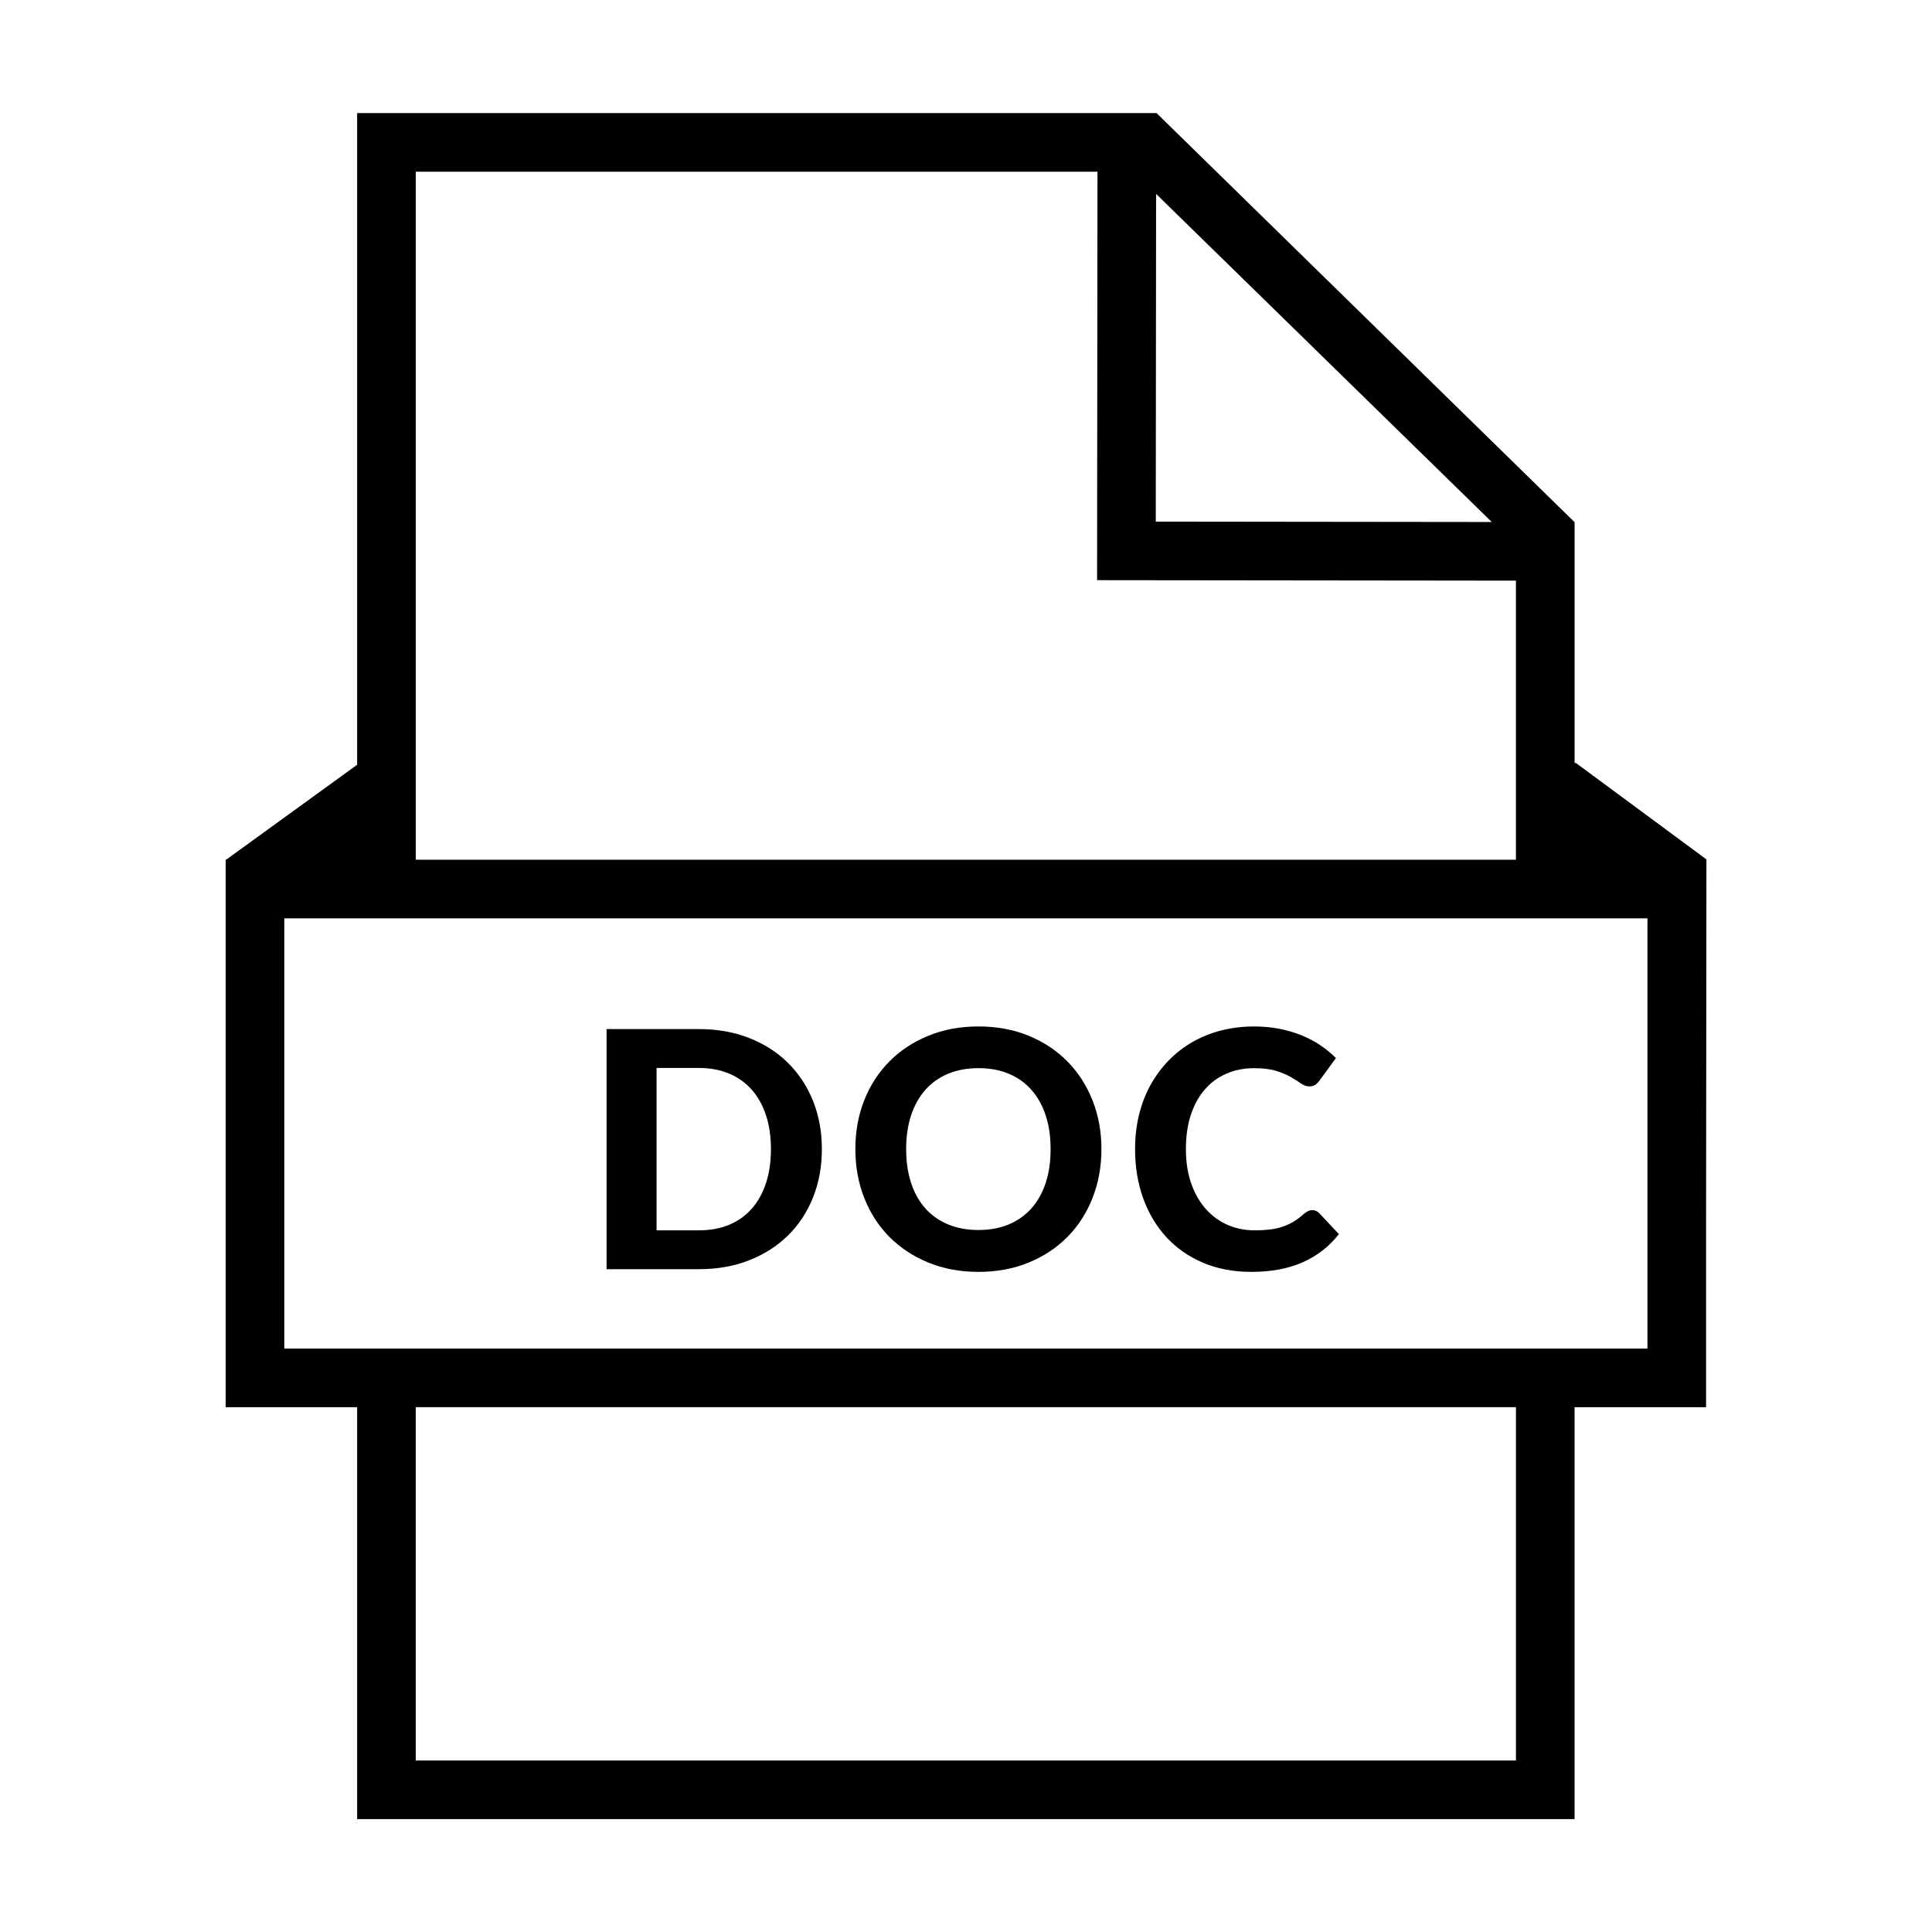 <?xml version="1.0" encoding="UTF-8"?>
<!-- Uploaded to: SVG Repo, www.svgrepo.com, Generator: SVG Repo Mixer Tools -->
<svg fill="#000000" width="800px" height="800px" version="1.1" viewBox="144 144 512 512" xmlns="http://www.w3.org/2000/svg">
 <g fill-rule="evenodd">
  <path d="m342.55 477.98c4.004-1.578 7.438-3.769 10.289-6.578 2.852-2.805 5.059-6.16 6.621-10.062 1.566-3.906 2.344-8.184 2.344-12.828 0-4.613-0.781-8.871-2.344-12.762-1.562-3.883-3.773-7.238-6.621-10.062-2.848-2.828-6.277-5.023-10.289-6.602-4-1.578-8.445-2.371-13.332-2.371h-24.469v63.633h24.469c4.883 0 9.324-0.793 13.332-2.367zm-24.551-50.957h11.227c2.977 0 5.648 0.5 8.004 1.492 2.352 0.992 4.348 2.414 5.984 4.254 1.637 1.844 2.891 4.098 3.773 6.758 0.875 2.656 1.316 5.656 1.316 8.988 0 3.359-0.434 6.379-1.316 9.035-0.875 2.66-2.137 4.922-3.773 6.777-1.637 1.855-3.633 3.269-5.984 4.258-2.359 0.977-5.027 1.465-8.004 1.465h-11.227z"/>
  <path d="m379.67 471.76c2.863 2.891 6.297 5.164 10.305 6.816 4.004 1.652 8.449 2.484 13.332 2.484 4.883 0 9.324-0.832 13.332-2.484 4.004-1.648 7.438-3.918 10.281-6.816 2.852-2.891 5.062-6.332 6.621-10.309 1.566-3.977 2.348-8.293 2.348-12.934 0-4.613-0.781-8.914-2.348-12.871-1.562-3.961-3.769-7.394-6.621-10.305-2.848-2.906-6.277-5.188-10.281-6.84-4.004-1.648-8.449-2.481-13.332-2.481-4.883 0-9.324 0.832-13.332 2.481-4.004 1.652-7.445 3.926-10.305 6.82-2.867 2.898-5.082 6.324-6.644 10.281-1.566 3.961-2.344 8.266-2.344 12.914 0 4.644 0.781 8.957 2.344 12.934 1.562 3.973 3.781 7.414 6.644 10.309zm5.789-32.211c0.875-2.641 2.141-4.898 3.793-6.75 1.652-1.859 3.664-3.273 6.027-4.254 2.367-0.984 5.043-1.473 8.027-1.473 2.984 0 5.652 0.488 8 1.473 2.352 0.973 4.359 2.394 6.004 4.254 1.652 1.855 2.918 4.106 3.793 6.75 0.883 2.644 1.316 5.637 1.316 8.969 0 3.359-0.434 6.367-1.316 9.012-0.875 2.644-2.141 4.887-3.793 6.731-1.648 1.84-3.656 3.254-6.004 4.231-2.348 0.977-5.019 1.473-8 1.473-2.977 0-5.656-0.492-8.027-1.473-2.367-0.977-4.379-2.394-6.027-4.231-1.652-1.844-2.918-4.086-3.793-6.731-0.875-2.644-1.32-5.652-1.32-9.012 0-3.332 0.441-6.324 1.32-8.969z"/>
  <path d="m453.09 471.85c2.66 2.891 5.891 5.148 9.691 6.777 3.797 1.617 8.082 2.434 12.848 2.434 5.266 0 9.805-0.852 13.617-2.551 3.812-1.691 7.008-4.176 9.578-7.453l-5.219-5.566c-0.5-0.523-1.109-0.785-1.84-0.785-0.406 0-0.785 0.09-1.137 0.262-0.352 0.176-0.691 0.395-1.012 0.66-0.938 0.848-1.859 1.551-2.781 2.106-0.926 0.555-1.898 1.008-2.941 1.359-1.031 0.348-2.168 0.598-3.375 0.746-1.215 0.141-2.562 0.215-4.055 0.215-2.519 0-4.875-0.473-7.078-1.422-2.211-0.945-4.141-2.348-5.789-4.191-1.652-1.84-2.953-4.098-3.898-6.777-0.945-2.68-1.426-5.723-1.426-9.141 0-3.391 0.438-6.414 1.316-9.078 0.875-2.656 2.109-4.906 3.707-6.731 1.586-1.824 3.496-3.223 5.723-4.188 2.215-0.961 4.664-1.445 7.32-1.445 2.398 0 4.379 0.246 5.945 0.742 1.562 0.5 2.863 1.055 3.898 1.668 1.031 0.613 1.914 1.168 2.629 1.668s1.422 0.742 2.125 0.742c0.707 0 1.254-0.141 1.668-0.438 0.402-0.293 0.742-0.629 1.004-1.008l4.434-6.051c-1.223-1.23-2.613-2.363-4.144-3.402s-3.211-1.918-5.019-2.648c-1.809-0.73-3.762-1.301-5.856-1.715-2.09-0.406-4.301-0.613-6.641-0.613-3.129 0-6.07 0.363-8.836 1.078-2.766 0.719-5.316 1.758-7.652 3.113-2.336 1.355-4.438 3.008-6.293 4.934-1.855 1.934-3.445 4.098-4.762 6.492-1.316 2.398-2.312 5.019-3.004 7.875-0.691 2.848-1.027 5.848-1.027 9.008 0 4.711 0.715 9.047 2.144 13.023 1.434 3.973 3.484 7.402 6.137 10.301z"/>
  <path d="m596.22 371.75-34.586-25.555h-0.352v-63.832h-0.02l-110.82-108.45-0.055 0.055h-211.74v172.7l-34.734 25.172h-0.109v0.082l-0.031 0.02 0.031 0.125v144.86h34.844v109.16h322.63v-109.16h34.848v-48.598zm-56.887-89.414-89.043-0.102 0.086-86.848zm-104.49-92.832-0.105 108.25 111 0.125v73.953h-291.55v-182.33zm110.9 421.04h-291.56v-93.625h291.56zm34.848-109.16h-361.25v-114.01h361.25z"/>
 </g>
</svg>